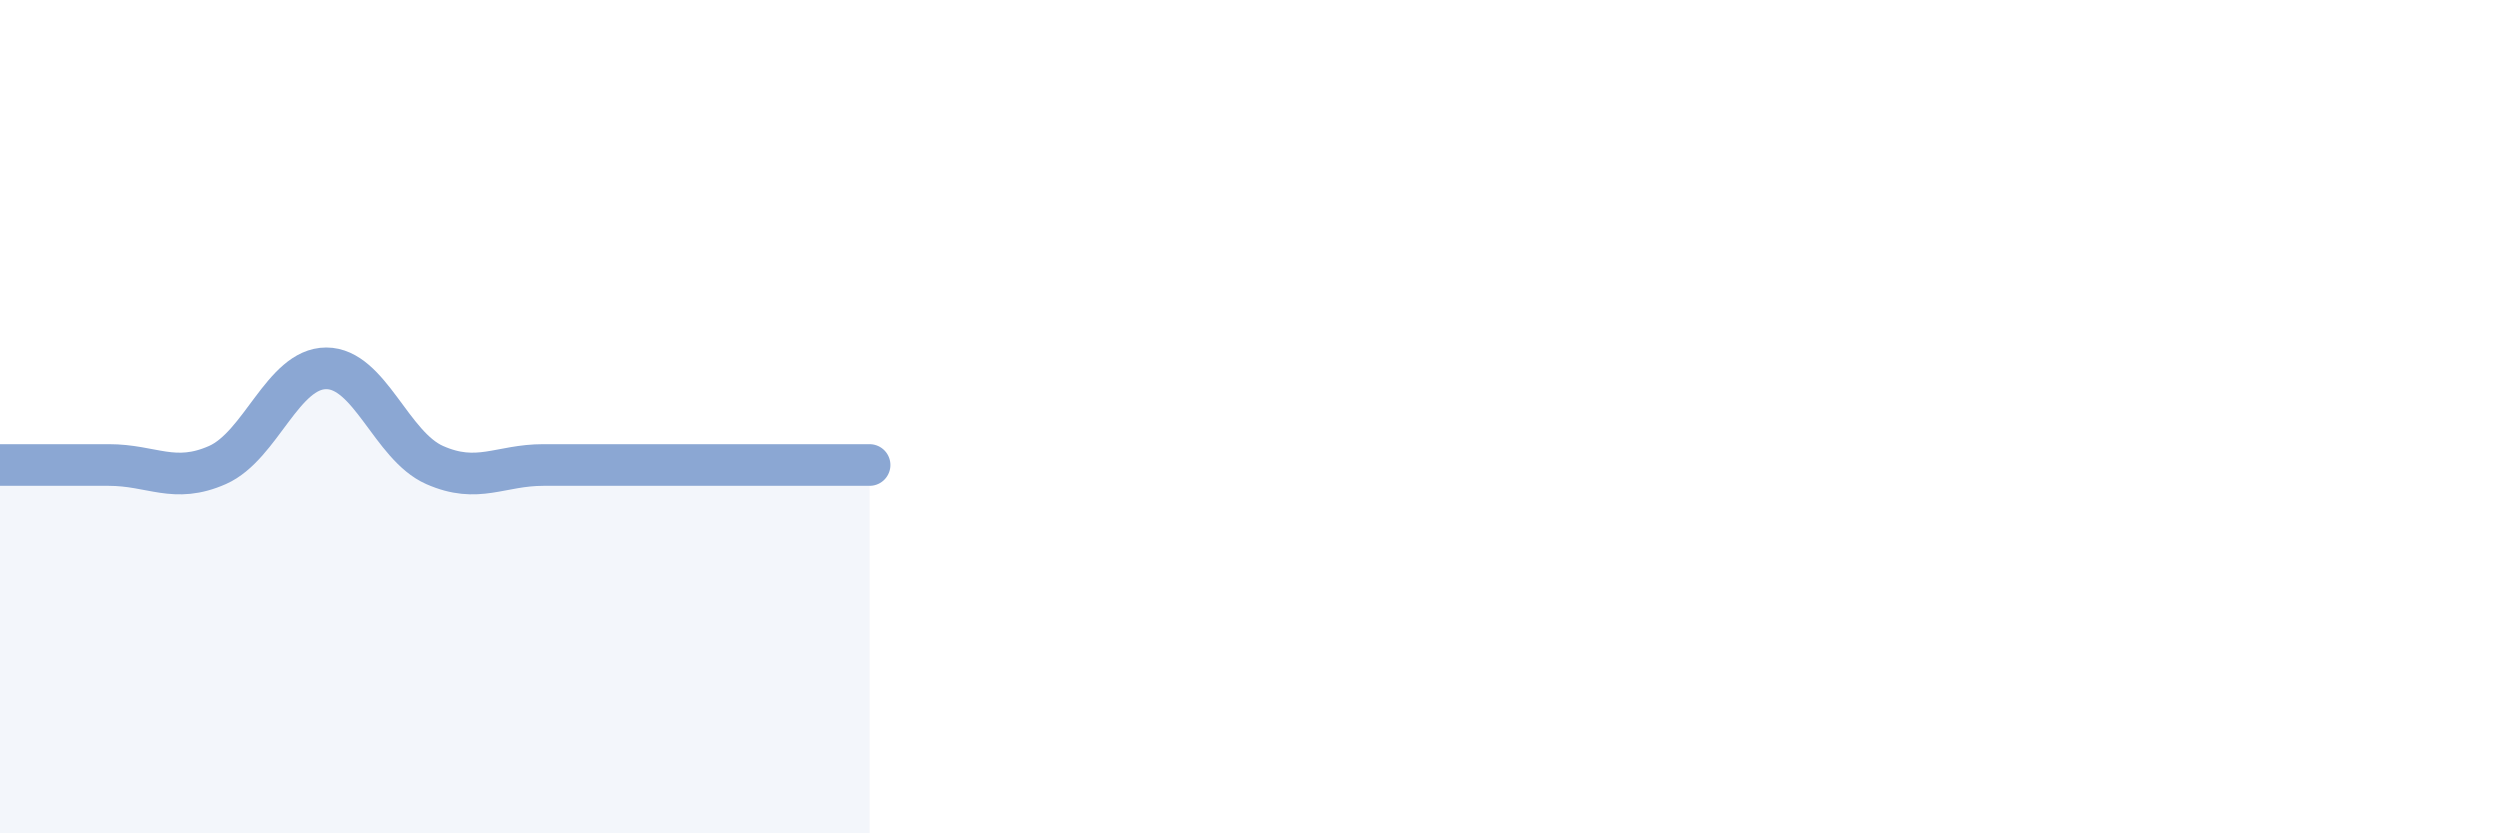 
    <svg width="60" height="20" viewBox="0 0 60 20" xmlns="http://www.w3.org/2000/svg">
      <path
        d="M 0,11.16 C 0.52,11.16 1.57,11.16 2.61,11.16 C 3.65,11.16 4.18,11.62 5.22,11.16 C 6.26,10.7 6.79,8.84 7.83,8.84 C 8.87,8.84 9.39,10.7 10.43,11.16 C 11.47,11.62 12,11.16 13.04,11.16 C 14.08,11.16 14.61,11.16 15.65,11.16 C 16.69,11.16 17.22,11.16 18.26,11.16 C 19.3,11.16 20.35,11.16 20.87,11.16L20.87 20L0 20Z"
        fill="#8ba7d3"
        opacity="0.1"
        stroke-linecap="round"
        stroke-linejoin="round"
      />
      <path
        d="M 0,11.16 C 0.52,11.16 1.57,11.16 2.61,11.16 C 3.65,11.16 4.18,11.62 5.22,11.16 C 6.26,10.7 6.79,8.84 7.83,8.84 C 8.87,8.84 9.39,10.7 10.43,11.16 C 11.47,11.62 12,11.16 13.04,11.16 C 14.08,11.16 14.61,11.16 15.65,11.16 C 16.69,11.16 17.22,11.16 18.26,11.16 C 19.3,11.16 20.35,11.16 20.87,11.16"
        stroke="#8ba7d3"
        stroke-width="1"
        fill="none"
        stroke-linecap="round"
        stroke-linejoin="round"
      />
    </svg>
  